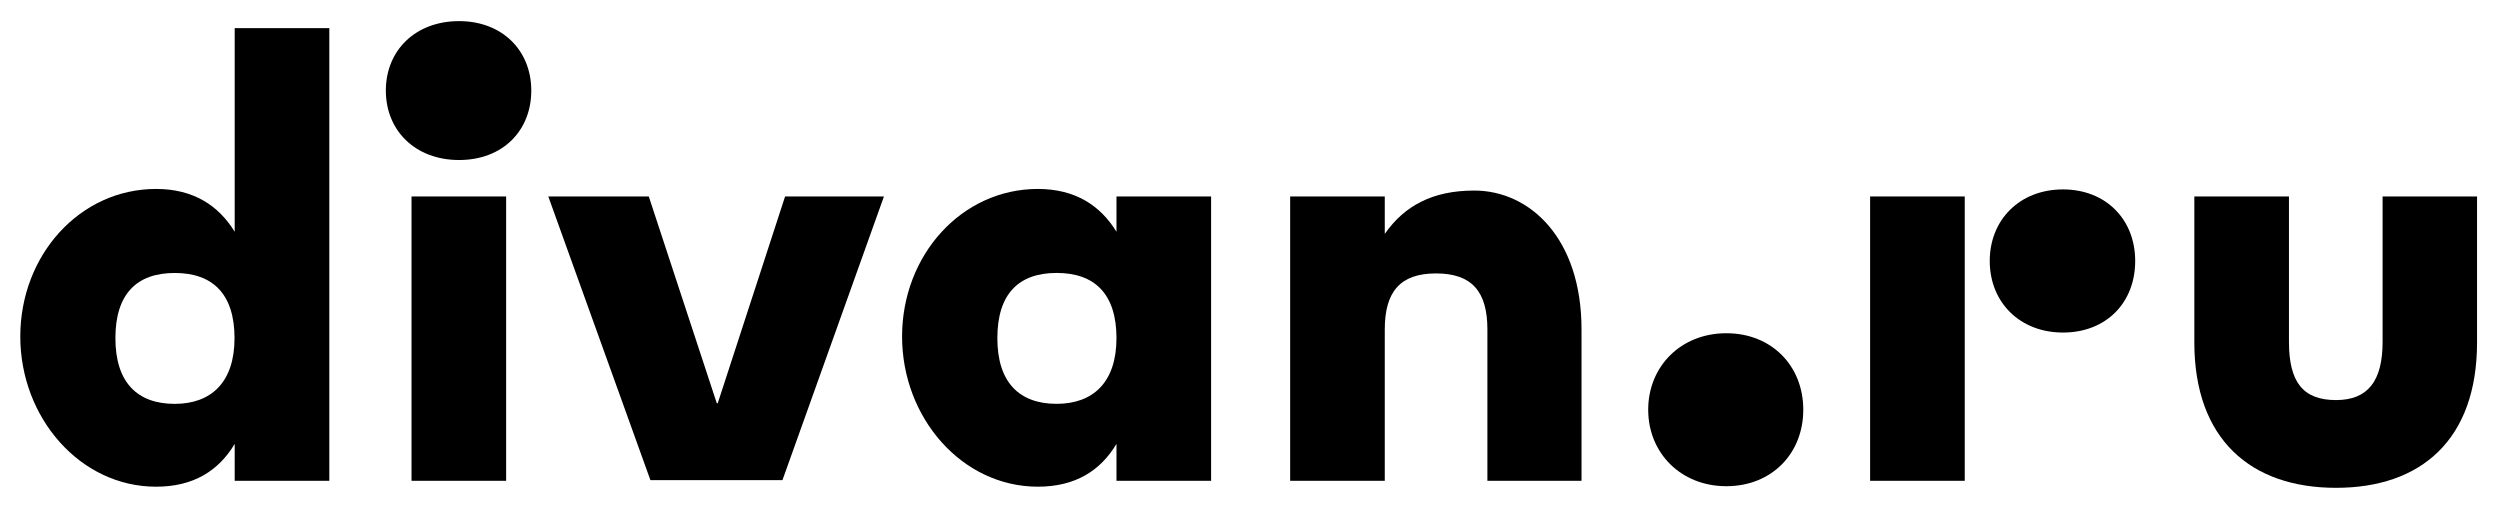 <svg width="154" height="32" viewBox="0 0 154 32" fill="none" xmlns="http://www.w3.org/2000/svg">
<path d="M10.763 24.878C8.458 24.878 7.109 23.559 7.109 20.831C7.109 18.103 8.427 16.815 10.763 16.815C13.099 16.815 14.447 18.103 14.447 20.831C14.447 23.559 12.997 24.878 10.763 24.878ZM14.457 14.277C13.471 12.666 11.92 11.639 9.616 11.639C4.904 11.639 1.25 15.727 1.25 20.729C1.25 25.732 4.934 29.981 9.616 29.981C11.92 29.981 13.471 28.995 14.457 27.344V29.619H20.286V1.734H14.457V14.277Z" fill="black"/>
<path d="M44.214 24.836H44.153L39.965 12.102H33.775L40.066 29.577H48.199L54.451 12.102H48.361L44.214 24.836Z" fill="black"/>
<path d="M28.278 1.301C25.58 1.301 23.768 3.113 23.768 5.579C23.768 8.045 25.58 9.857 28.278 9.857C30.976 9.857 32.727 8.045 32.727 5.579C32.727 3.113 30.945 1.301 28.278 1.301Z" fill="black"/>
<path d="M31.178 12.102H25.35V29.617H31.178V12.102Z" fill="black"/>
<path d="M65.091 24.876C62.787 24.876 61.437 23.557 61.437 20.829C61.437 18.101 62.755 16.813 65.091 16.813C67.427 16.813 68.775 18.101 68.775 20.829C68.775 23.557 67.325 24.876 65.091 24.876ZM68.775 14.276C67.789 12.666 66.239 11.639 63.934 11.639C59.223 11.639 55.568 15.726 55.568 20.729C55.568 25.732 59.252 29.98 63.934 29.98C66.239 29.98 67.789 28.994 68.775 27.343V29.618H74.604V12.101H68.775V14.276Z" fill="black"/>
<path d="M146.768 12.102V21.06C146.768 23.496 145.841 24.644 143.899 24.644C141.856 24.644 141 23.526 141 21.06V12.102H135.171V21.091C135.171 27.08 138.664 30.05 143.899 30.05C149.133 30.05 152.586 27.09 152.586 21.091V12.102H146.757H146.767H146.768Z" fill="black"/>
<path d="M127.079 11.668C124.412 11.668 122.568 13.54 122.568 16.076C122.568 18.613 124.41 20.485 127.079 20.485C129.747 20.485 131.528 18.643 131.528 16.076C131.528 13.51 129.716 11.668 127.079 11.668Z" fill="black"/>
<path d="M90.799 11.739C88.262 11.739 86.521 12.666 85.302 14.406V12.102H79.474V29.617H85.302V20.295C85.302 17.959 86.259 16.843 88.463 16.843C90.668 16.843 91.624 17.96 91.624 20.295V29.617H97.422V20.295C97.422 14.668 94.231 11.738 90.808 11.738H90.798L90.799 11.739Z" fill="black"/>
<path d="M121.028 12.102H115.199V29.617H121.028V12.102Z" fill="black"/>
<path d="M106.341 20.527C103.543 20.527 101.529 22.57 101.529 25.239C101.529 27.907 103.543 29.95 106.341 29.95C109.139 29.95 111.082 27.937 111.082 25.239C111.082 22.541 109.139 20.527 106.341 20.527Z" fill="black"/>
</svg>
